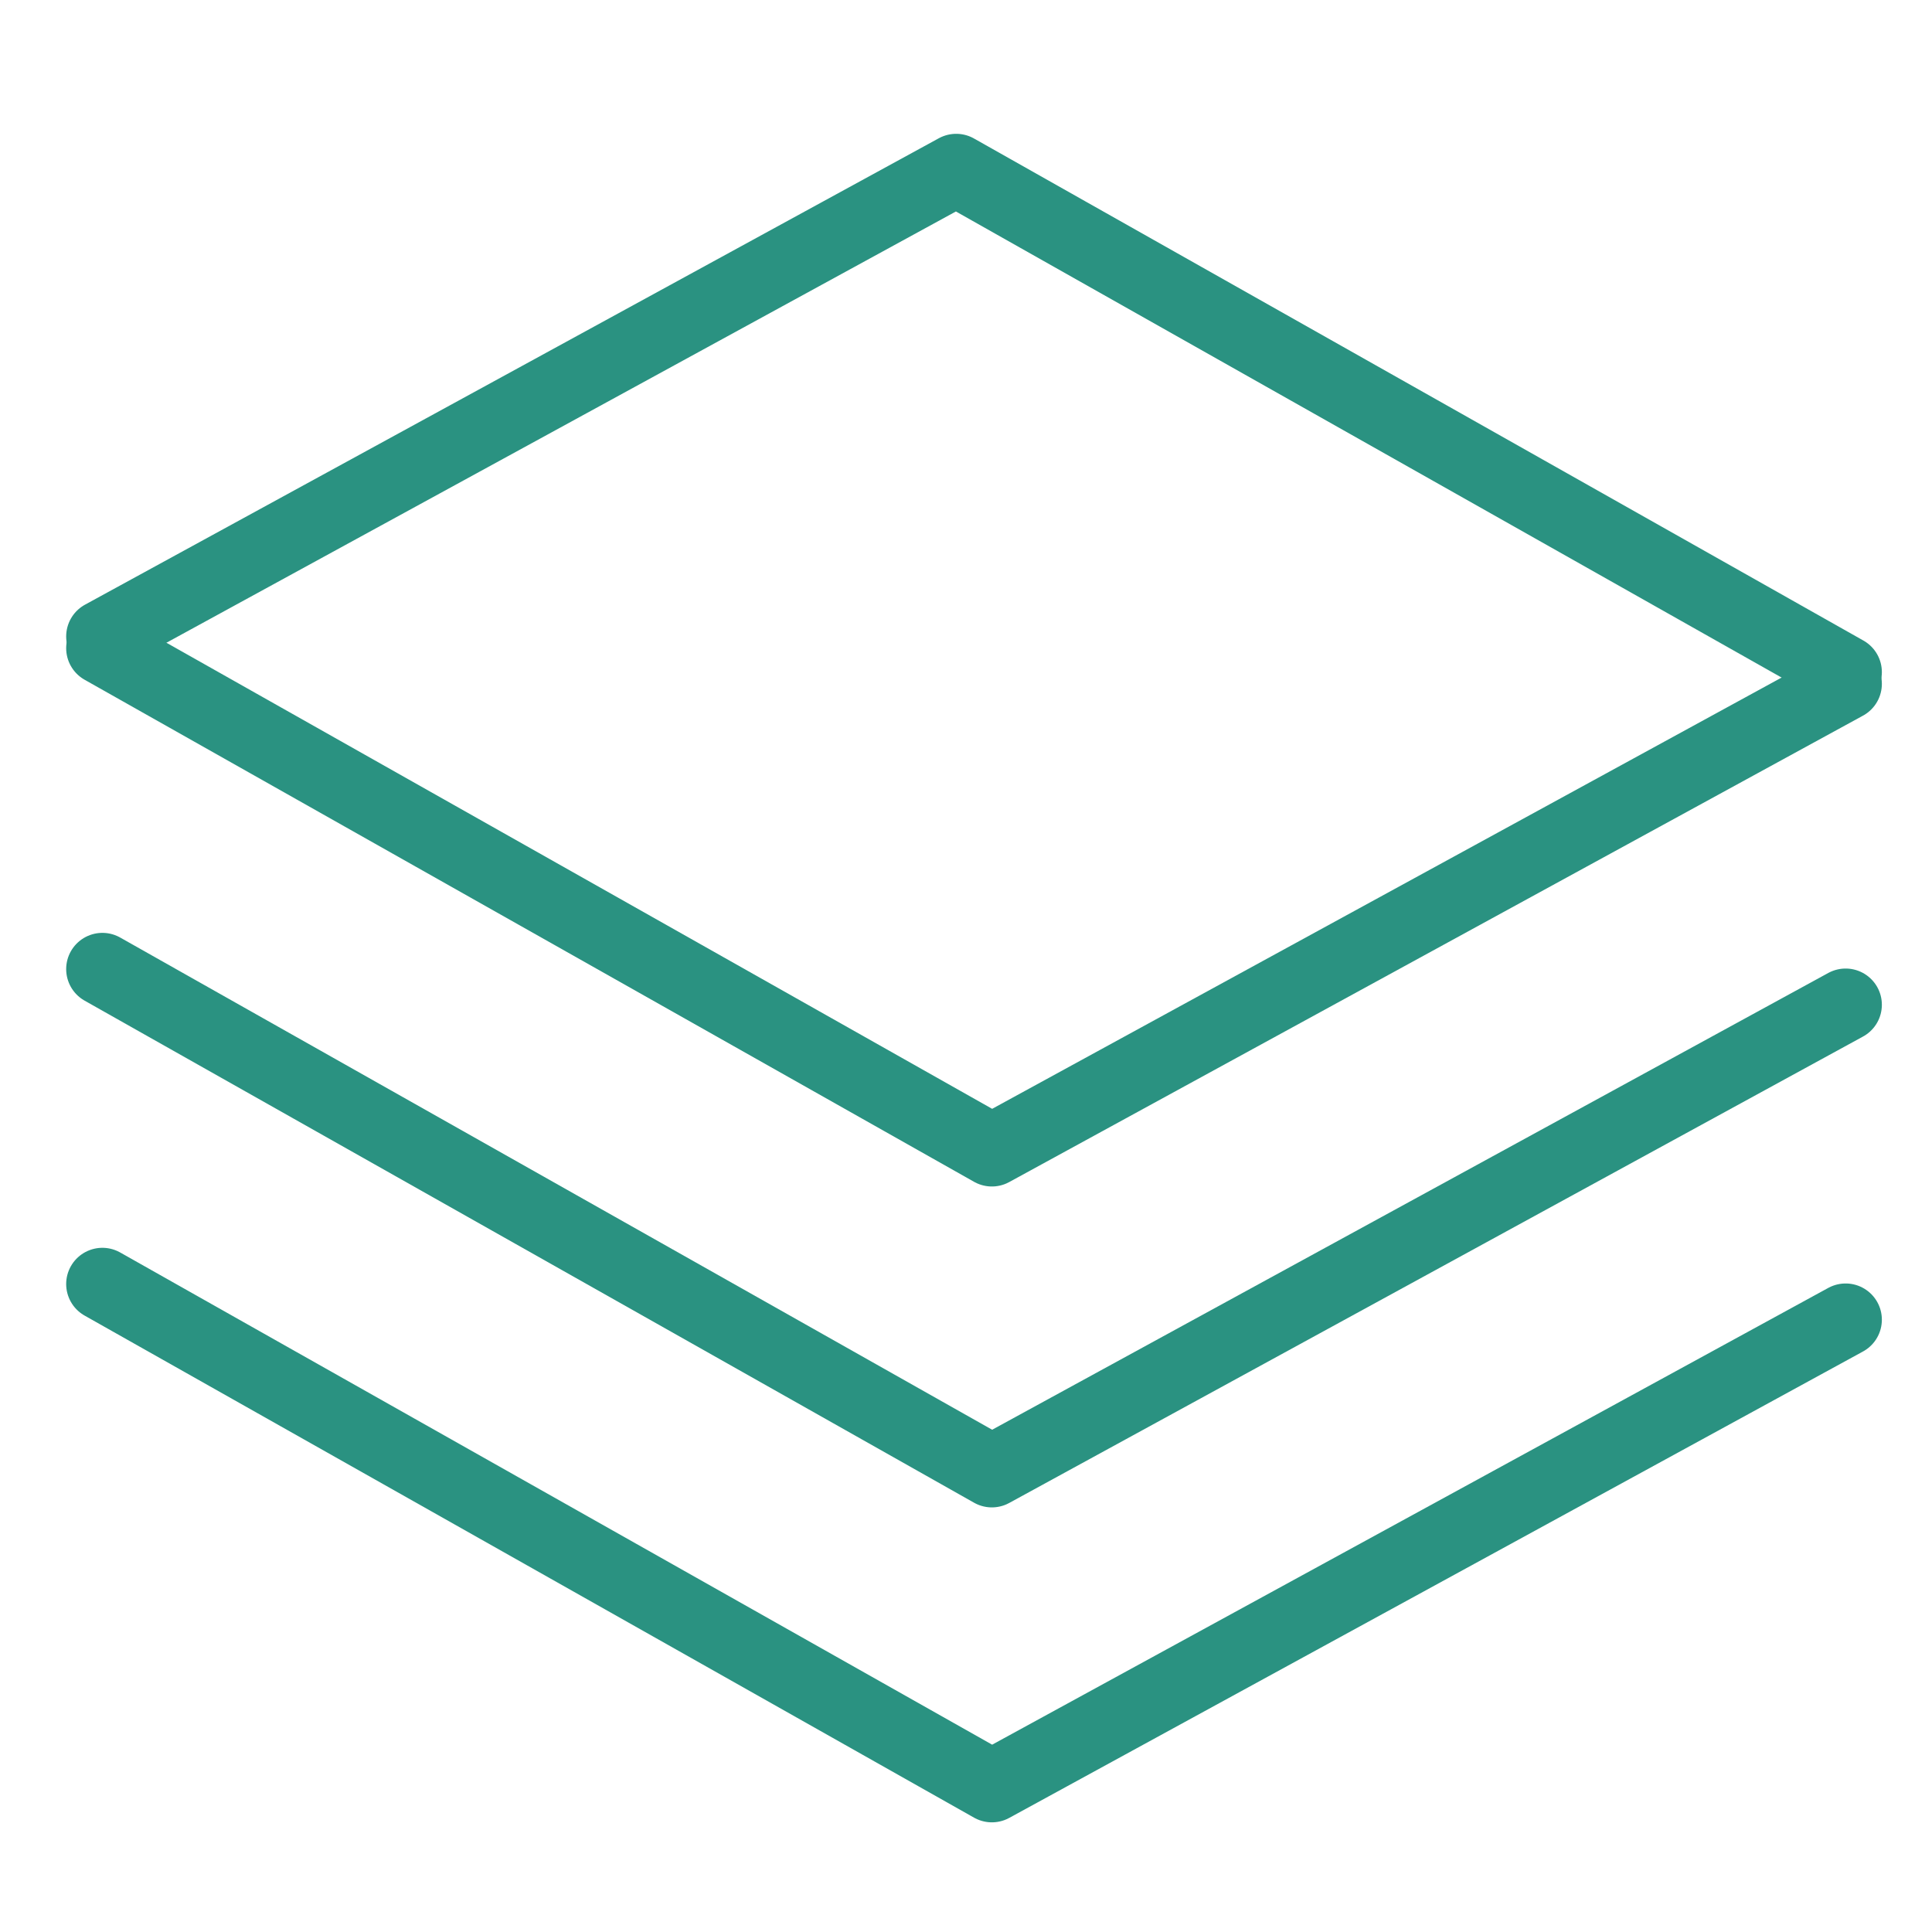 <svg width="80" height="80" viewBox="0 0 80 80" fill="none" xmlns="http://www.w3.org/2000/svg">
<g clip-path="url(#clip0_121_177)">
<path d="M76.424 27.831L39.594 7.041L4.24 26.354" stroke="#2A9281" stroke-width="3" stroke-linecap="round" stroke-linejoin="round"/>
<path d="M76.424 41.605L41.071 60.918L4.24 40.128" stroke="#2A9281" stroke-width="3" stroke-linecap="round" stroke-linejoin="round"/>
<path d="M76.424 28.317L41.071 47.63L4.24 26.84" stroke="#2A9281" stroke-width="3" stroke-linecap="round" stroke-linejoin="round"/>
<path d="M76.424 54.646L41.071 73.959L4.24 53.169" stroke="#2A9281" stroke-width="3" stroke-linecap="round" stroke-linejoin="round"/>
</g>
<defs>
<clipPath id="clip0_121_177">
<rect width="80" height="80" fill="white"/>
</clipPath>
</defs>
</svg>
